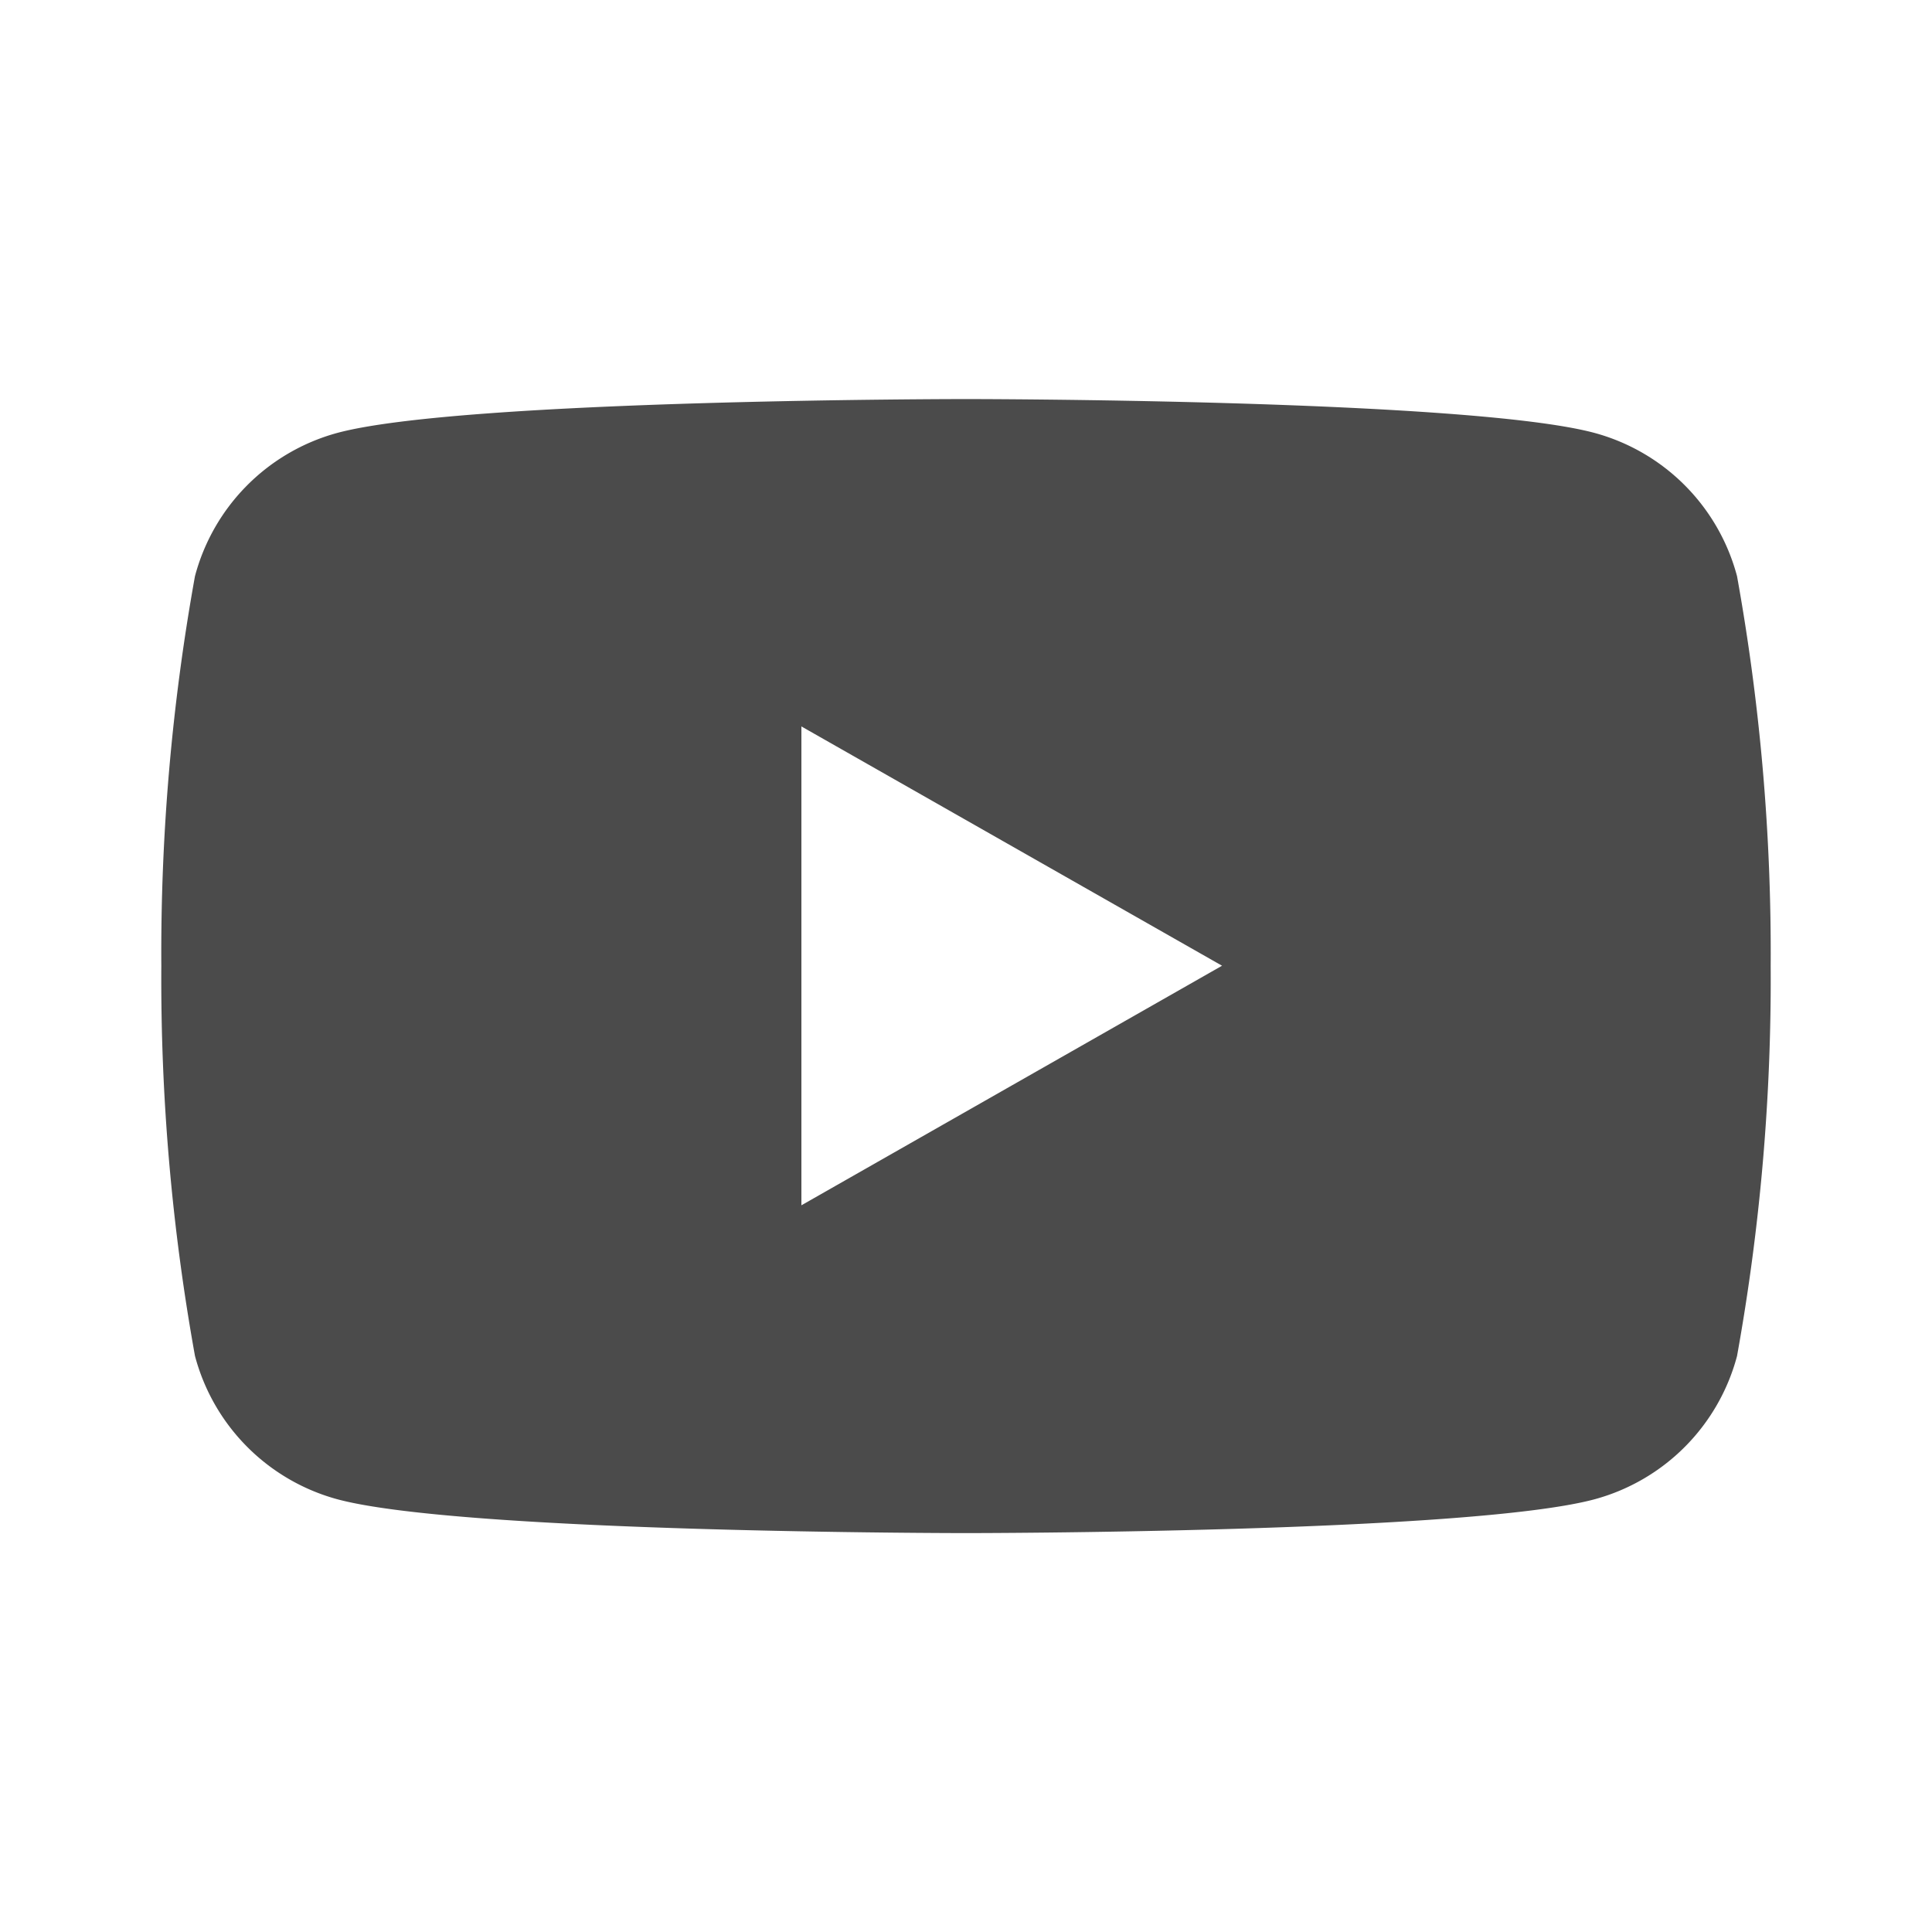 <?xml version="1.0" standalone="no"?>
<svg xmlns="http://www.w3.org/2000/svg" width="36" height="36" viewBox="0 0 36 36">
  <g id="Group_1599" data-name="Group 1599" transform="translate(6294 -2991)">
    <g id="Group_1595" data-name="Group 1595">
      <rect id="Rectangle_2065" data-name="Rectangle 2065" width="36" height="36" transform="translate(-6294 2991)" fill="none"/>
      <path id="Path_8595" data-name="Path 8595" d="M37.361,37.3a3.768,3.768,0,0,0-2.651-2.668C32.371,34,22.994,34,22.994,34s-9.377,0-11.716.631A3.768,3.768,0,0,0,8.627,37.3,39.523,39.523,0,0,0,8,44.564a39.523,39.523,0,0,0,.627,7.265A3.768,3.768,0,0,0,11.278,54.5c2.339.631,11.716.631,11.716.631s9.377,0,11.716-.631a3.768,3.768,0,0,0,2.651-2.668,39.523,39.523,0,0,0,.627-7.265A39.523,39.523,0,0,0,37.361,37.3ZM19.927,49.023V40.1l7.838,4.459Z" transform="translate(-6298.994 2964.436)" fill="#4b4b4b"/>
    </g>
  </g>
</svg>
